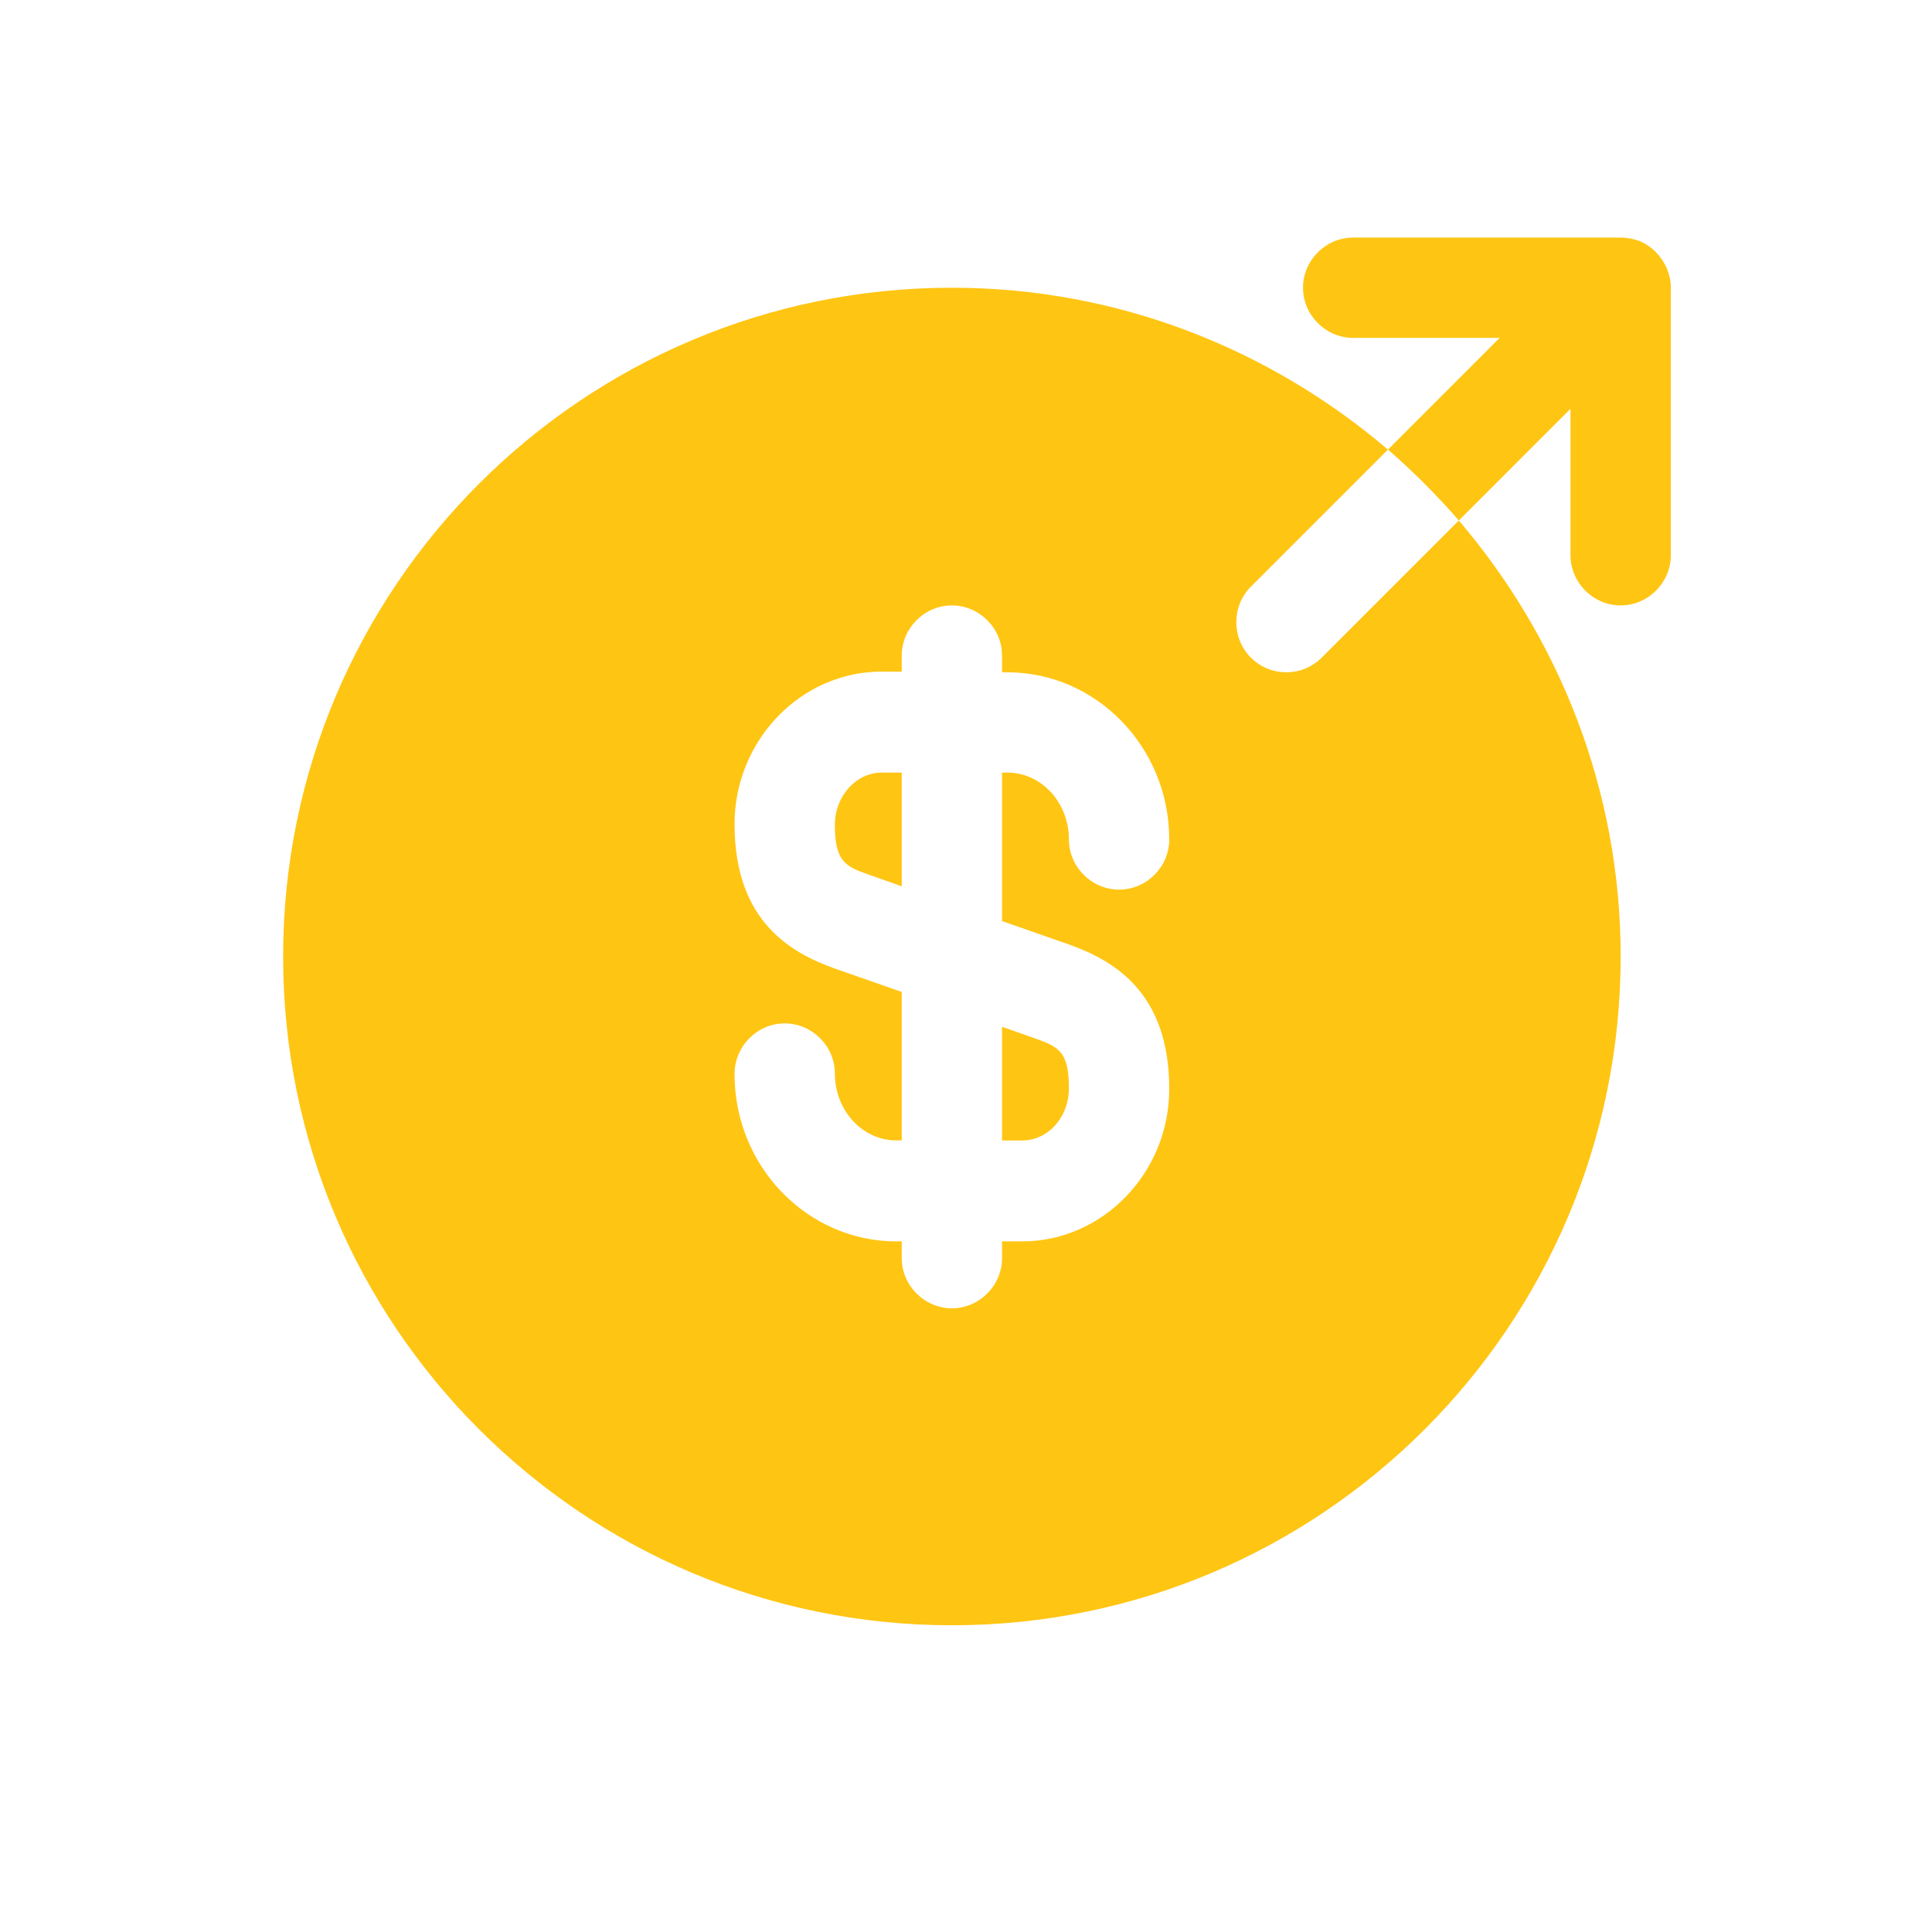 <svg xmlns="http://www.w3.org/2000/svg" width="55" height="55" viewBox="0 0 55 55" fill="none"><path d="M23.767 23.479C23.767 24.507 24.052 24.66 24.7 24.888L25.671 25.231V21.994H25.099C24.376 21.994 23.767 22.661 23.767 23.479Z" fill="#FFC513"></path><path d="M28.526 32.467H29.098C29.84 32.467 30.43 31.8 30.43 30.982C30.43 29.954 30.145 29.802 29.497 29.573L28.526 29.23V32.467Z" fill="#FFC513"></path><path d="M41.53 14.817L37.627 18.72C37.341 19.005 36.98 19.139 36.618 19.139C36.256 19.139 35.894 19.005 35.609 18.72C35.057 18.168 35.057 17.254 35.609 16.702L39.512 12.799C36.161 9.943 31.839 8.191 27.099 8.191C16.589 8.191 8.06 16.721 8.06 27.23C8.06 37.739 16.589 46.268 27.099 46.268C37.608 46.268 46.137 37.739 46.137 27.23C46.137 22.489 44.386 18.168 41.53 14.817ZM30.43 26.887C31.649 27.325 33.286 28.201 33.286 30.999C33.286 33.379 31.401 35.34 29.098 35.34H28.526V35.816C28.526 36.597 27.879 37.244 27.099 37.244C26.318 37.244 25.671 36.597 25.671 35.816V35.34H25.518C22.986 35.34 20.911 33.208 20.911 30.581C20.911 29.781 21.558 29.134 22.339 29.134C23.119 29.134 23.767 29.781 23.767 30.562C23.767 31.609 24.547 32.465 25.518 32.465H25.671V28.239L23.767 27.573C22.548 27.135 20.911 26.259 20.911 23.46C20.911 21.08 22.796 19.119 25.099 19.119H25.671V18.663C25.671 17.882 26.318 17.235 27.099 17.235C27.879 17.235 28.526 17.882 28.526 18.663V19.139H28.679C31.211 19.139 33.286 21.271 33.286 23.898C33.286 24.679 32.639 25.326 31.858 25.326C31.078 25.326 30.43 24.679 30.43 23.898C30.43 22.851 29.65 21.994 28.679 21.994H28.526V26.221L30.43 26.887Z" fill="#FFC513"></path><path d="M47.451 7.639C47.298 7.297 47.032 7.011 46.67 6.859C46.499 6.802 46.327 6.763 46.137 6.763H38.522C37.741 6.763 37.094 7.411 37.094 8.191C37.094 8.972 37.741 9.619 38.522 9.619H42.691L39.512 12.799C40.235 13.427 40.901 14.093 41.53 14.817L44.709 11.637V15.807C44.709 16.587 45.356 17.235 46.137 17.235C46.918 17.235 47.565 16.587 47.565 15.807V8.191C47.565 8.001 47.527 7.83 47.451 7.639Z" fill="#FFC513"></path></svg>